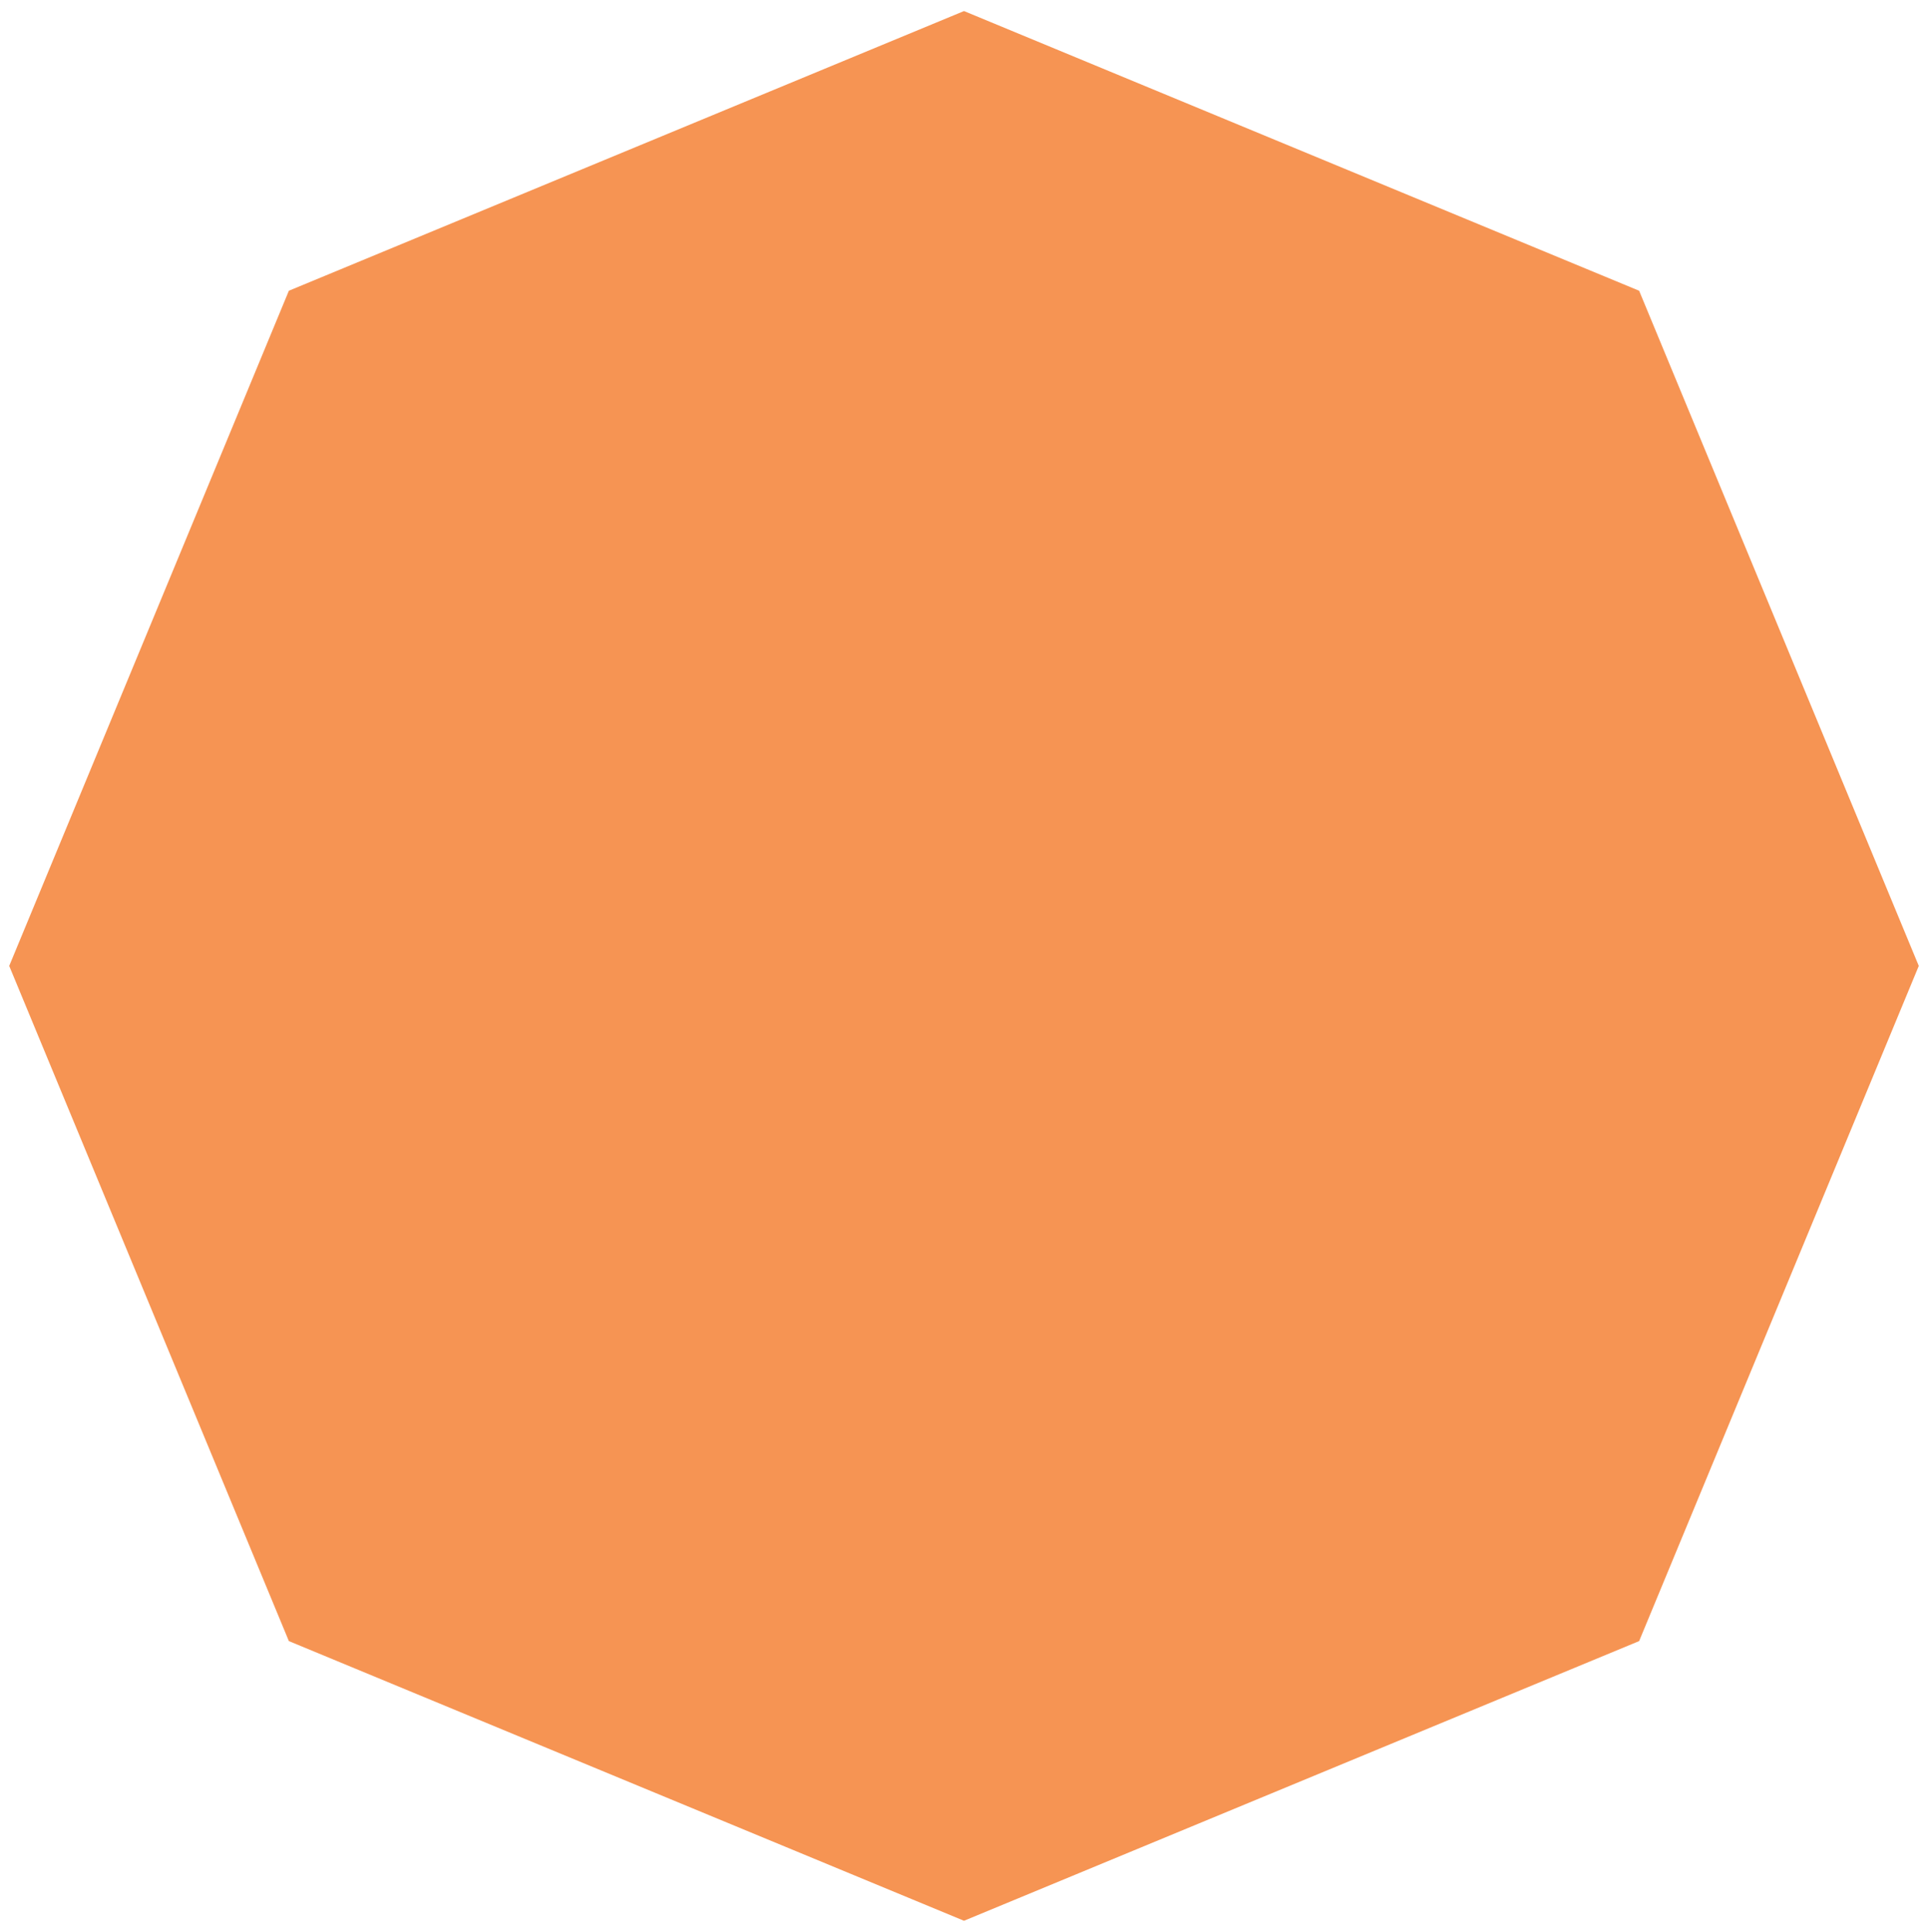 <?xml version="1.0" encoding="UTF-8"?>
<svg id="Layer_1" data-name="Layer 1" xmlns="http://www.w3.org/2000/svg" viewBox="0 0 523 524">
  <defs>
    <style>
      .cls-1 {
        fill: #f69453;
      }
    </style>
  </defs>
  <path class="cls-1" d="M261.5,3l183.14,75.86,75.86,183.14-75.86,183.14-183.14,75.86-183.14-75.86L2.5,262,78.36,78.86,261.5,3Z"/>
</svg>